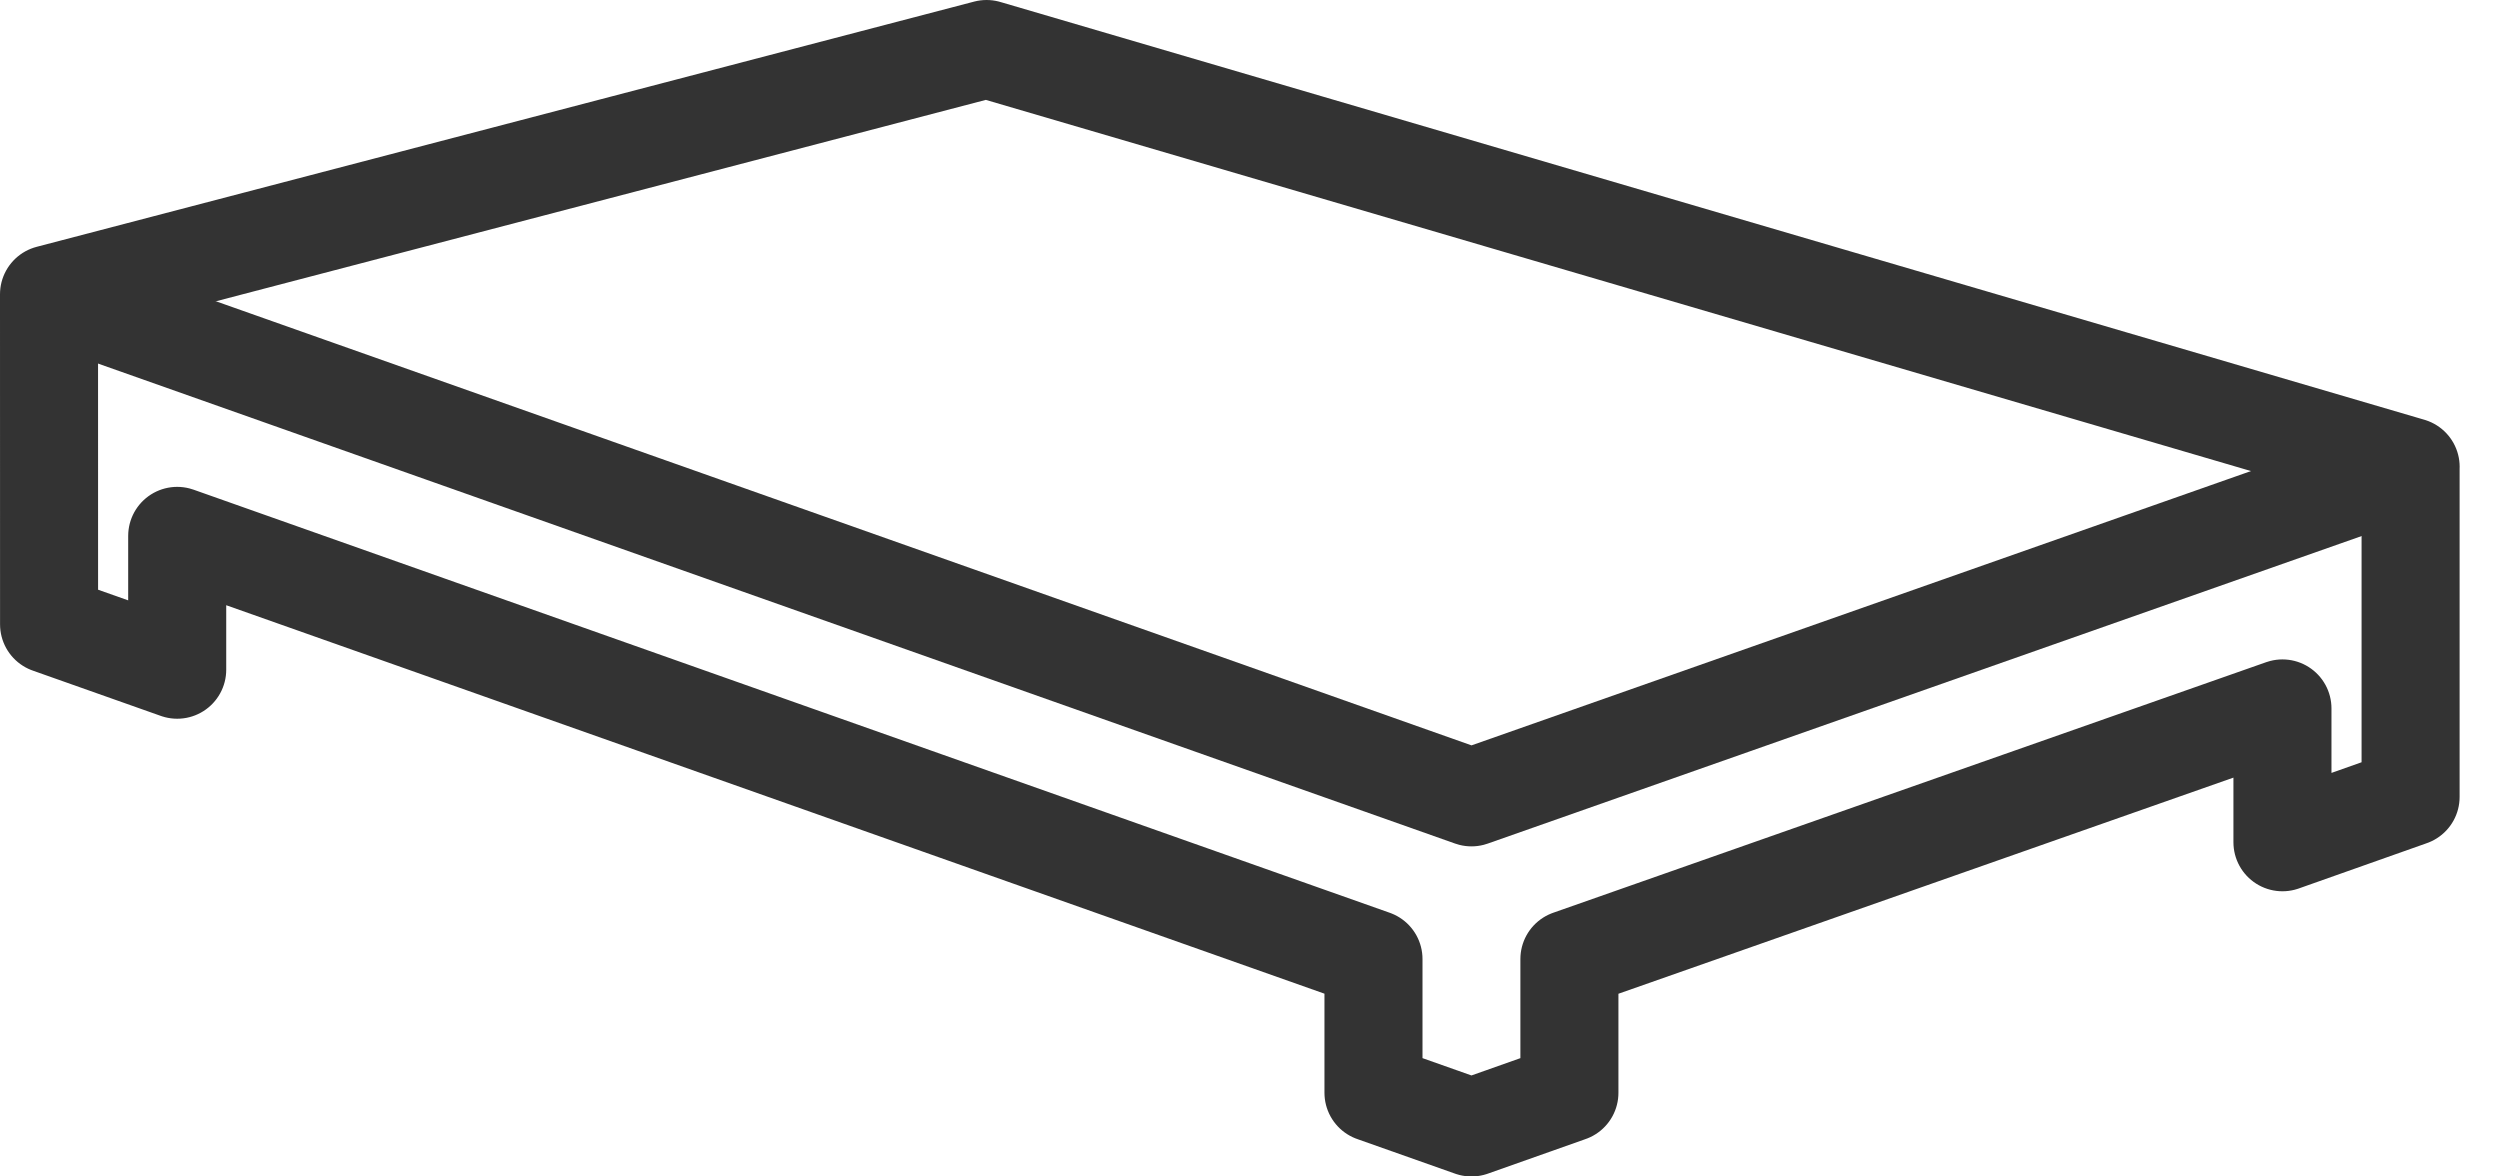 <svg width="51" height="24" viewBox="0 0 51 24" fill="none" xmlns="http://www.w3.org/2000/svg">
<path d="M48.991 9.589L30.018 16.266L1.211 6.077" stroke="#333333" stroke-width="2" stroke-linecap="round" stroke-linejoin="round"/>
<path d="M20.126 1L1 6.003L1.001 12.737L3.615 13.662V10.932L28.019 19.564V22.293L30.018 23L32.016 22.293V19.564L46.562 14.452V17.182L49.176 16.257V9.523H49.177L20.126 1Z" stroke="#333333" stroke-width="2" stroke-linecap="round" stroke-linejoin="round"/>
</svg>
